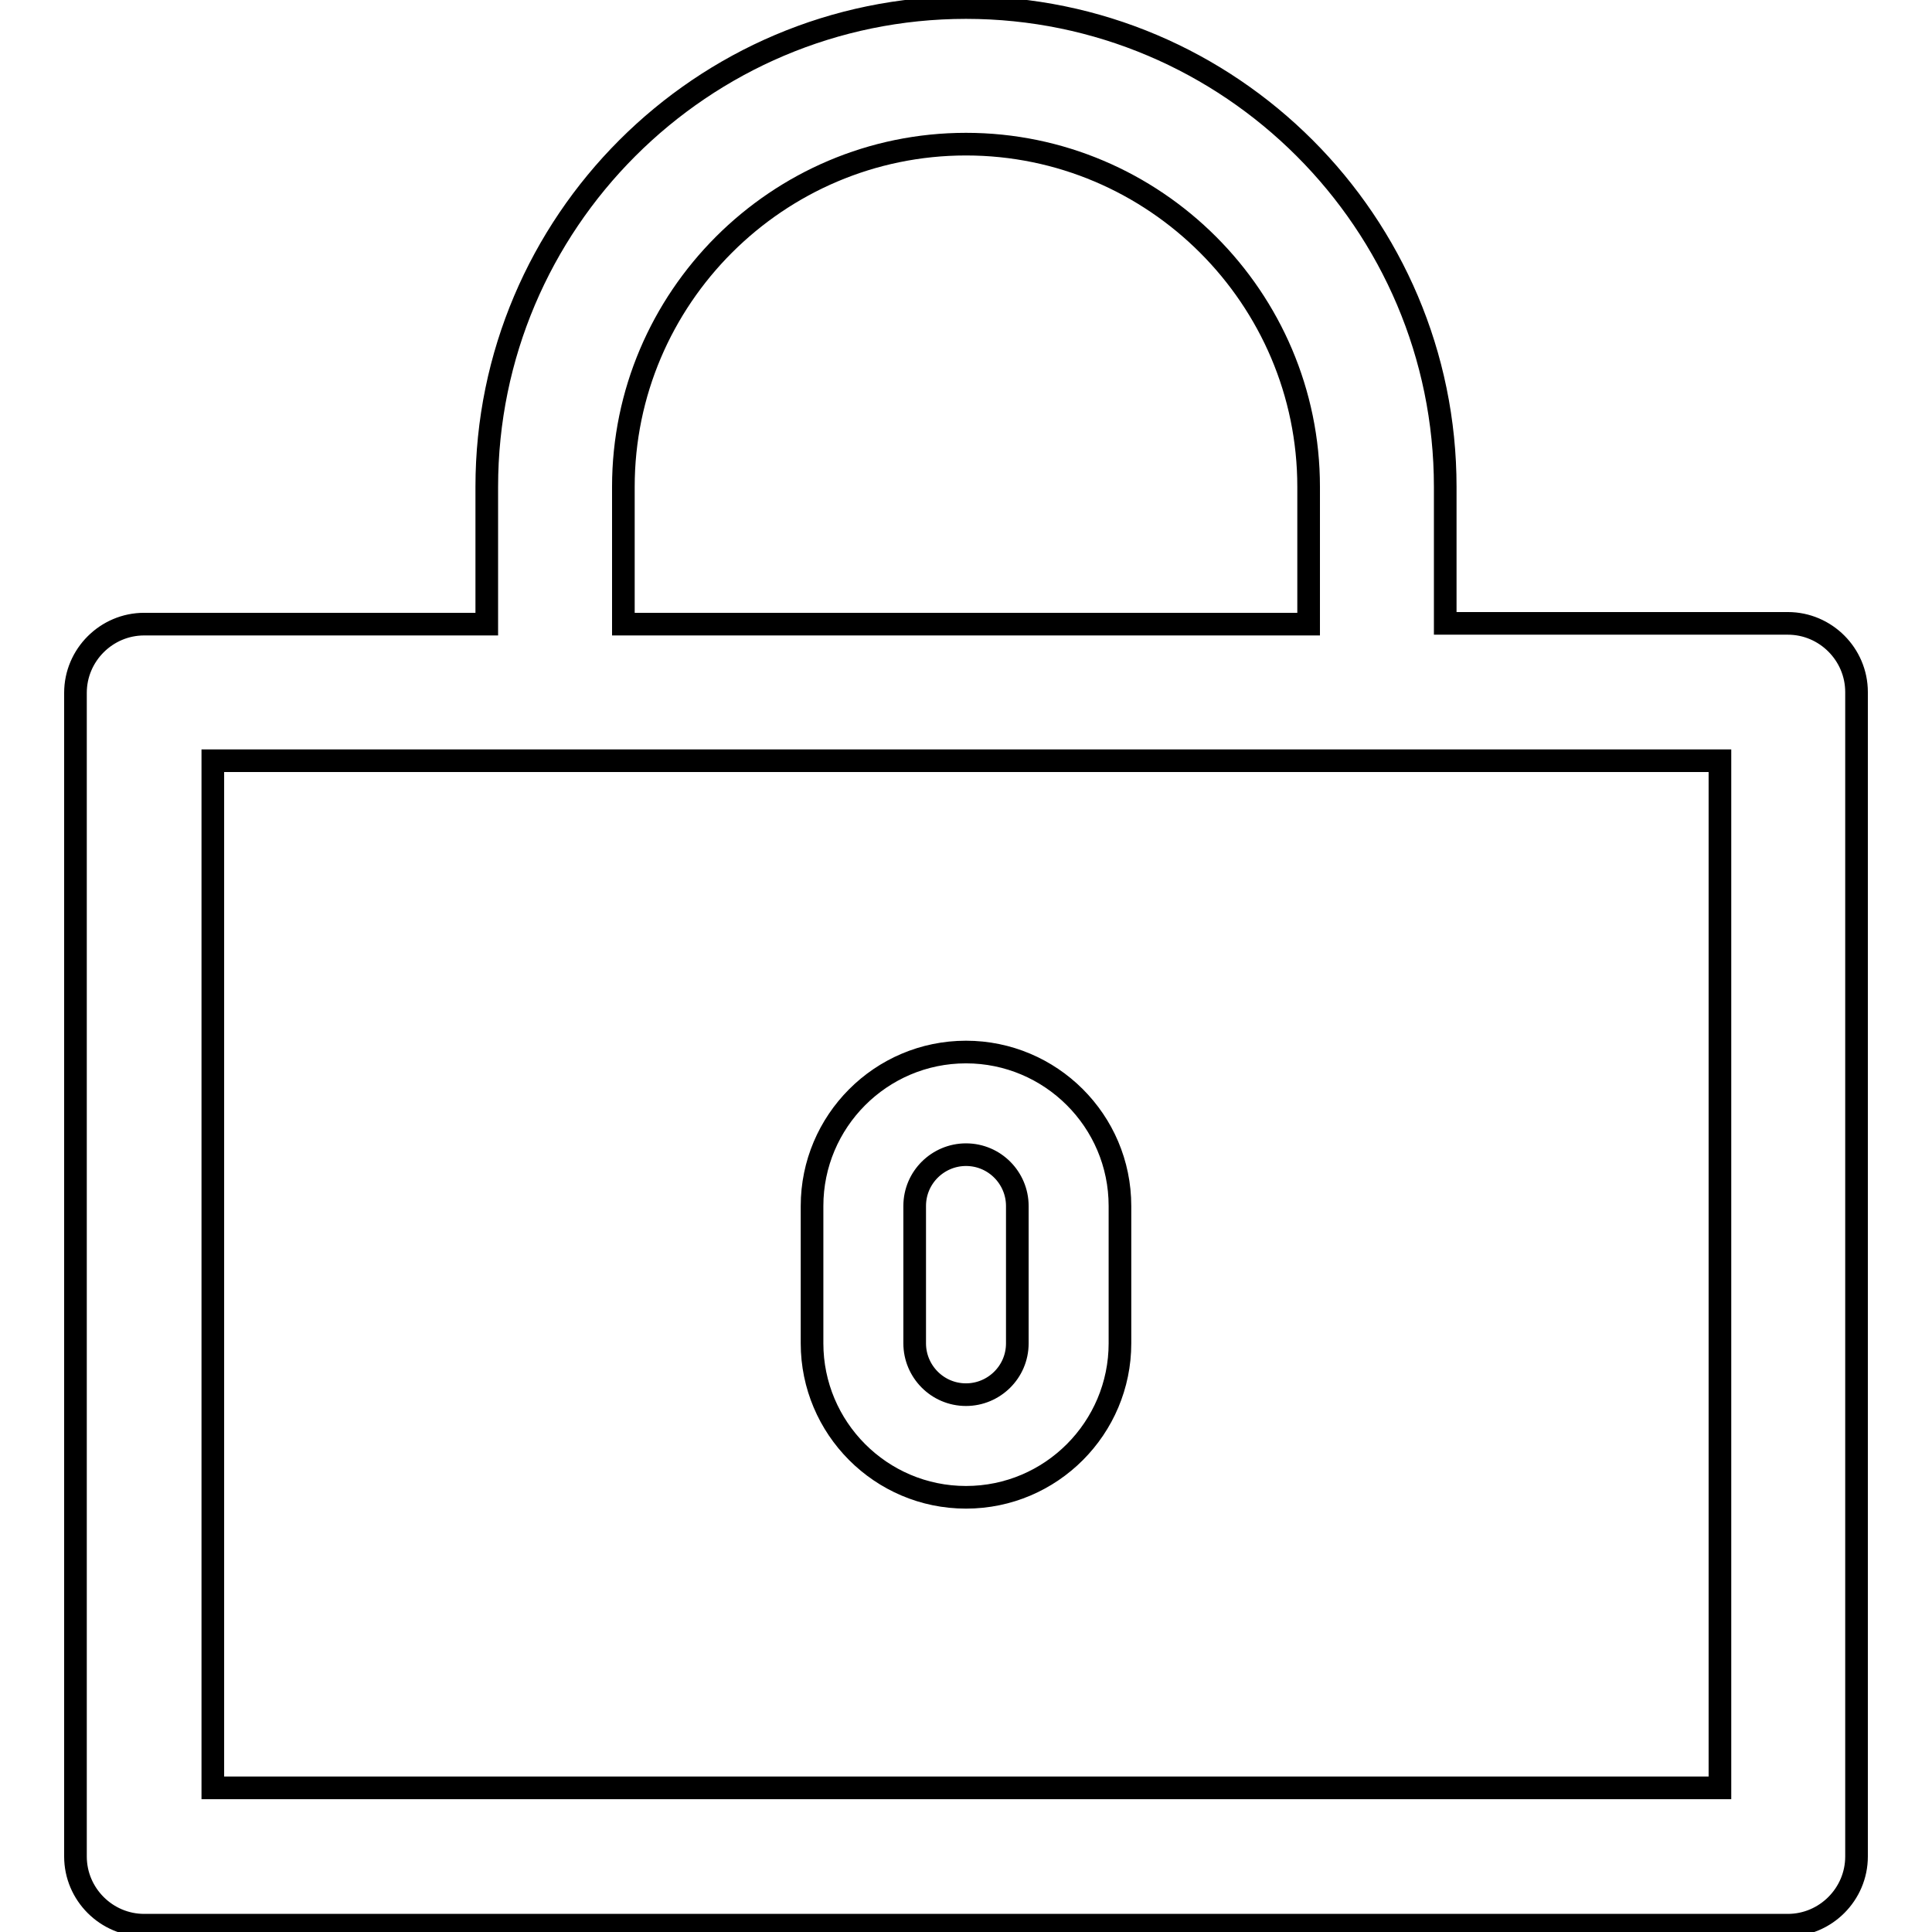 <?xml version="1.0" encoding="utf-8"?>
<!-- Svg Vector Icons : http://www.onlinewebfonts.com/icon -->
<!DOCTYPE svg PUBLIC "-//W3C//DTD SVG 1.1//EN" "http://www.w3.org/Graphics/SVG/1.1/DTD/svg11.dtd">
<svg version="1.1" xmlns="http://www.w3.org/2000/svg" xmlns:xlink="http://www.w3.org/1999/xlink" x="0px" y="0px" viewBox="0 0 256 256" enable-background="new 0 0 256 256" xml:space="preserve">
<g><g><path stroke-width="3" fill-opacity="0" stroke="#000000"  d="M236.9,82.6h-45.4V64.5c0-35-28.5-63.5-63.5-63.5c-35,0-63.5,28.5-63.5,63.5v18.2H19.1c-5,0-9.1,4.1-9.1,9.1V246c0,5,4.1,9.1,9.1,9.1h217.8c5,0,9.1-4.1,9.1-9.1V91.7C246,86.7,241.9,82.6,236.9,82.6z M82.6,64.5c0-25,20.4-45.4,45.4-45.4c25,0,45.4,20.4,45.4,45.4v18.2H82.6V64.5z M227.8,236.9H28.2V100.8h199.7V236.9z"/><path stroke-width="3" fill-opacity="0" stroke="#000000"  d="M128,198.4c11.3,0,20.4-9.2,20.4-20.4v-18.2c0-11.3-9.2-20.4-20.4-20.4c-11.3,0-20.4,9.2-20.4,20.4v18.2C107.6,189.2,116.7,198.4,128,198.4z M121.2,159.8c0-3.8,3.1-6.8,6.8-6.8c3.8,0,6.8,3.1,6.8,6.8v18.2c0,3.8-3.1,6.8-6.8,6.8c-3.8,0-6.8-3.1-6.8-6.8V159.8z"/></g></g>
</svg>